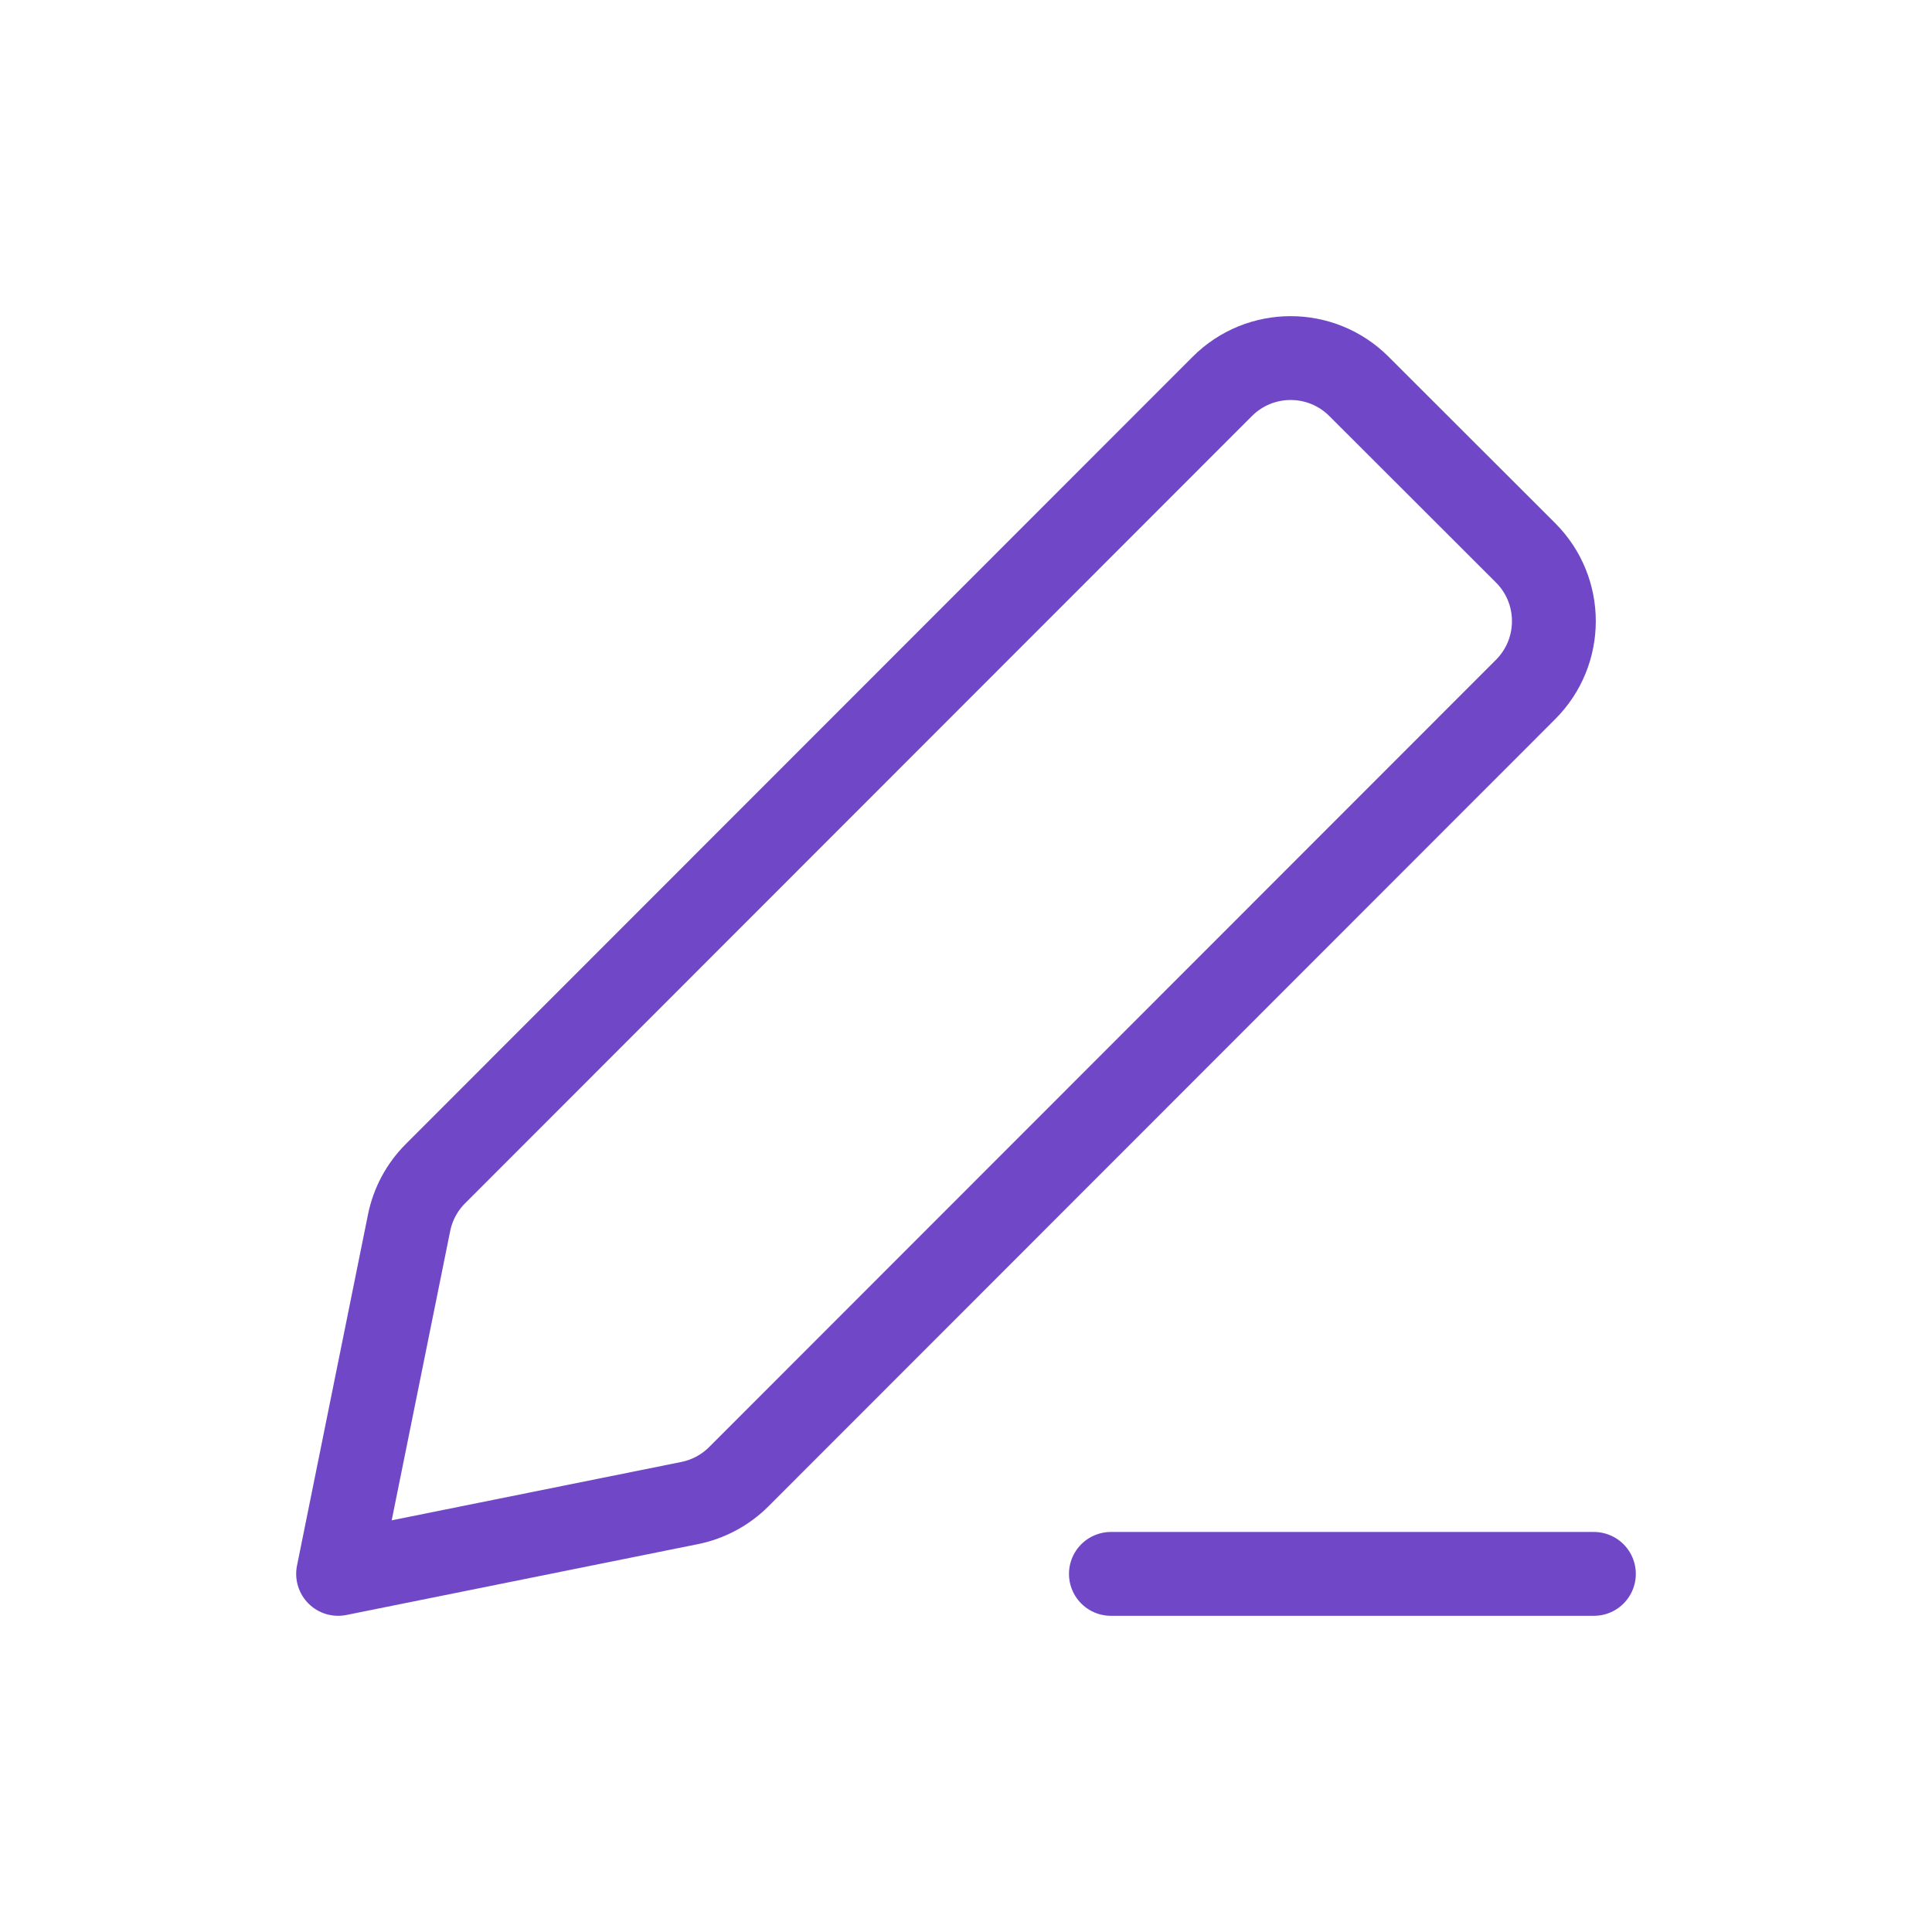 <?xml version="1.0" encoding="UTF-8"?> <svg xmlns="http://www.w3.org/2000/svg" width="53" height="53" viewBox="0 0 53 53" fill="none"><path d="M30.475 43.176H43.725M9.275 43.176L18.917 41.233C19.429 41.13 19.899 40.878 20.268 40.509L41.851 18.914C42.886 17.878 42.886 16.2 41.85 15.165L37.278 10.598C36.242 9.564 34.565 9.565 33.531 10.6L11.945 32.197C11.576 32.566 11.325 33.035 11.222 33.546L9.275 43.176Z" stroke="#7048C7" stroke-width="2.3" stroke-linecap="round" stroke-linejoin="round"></path></svg> 